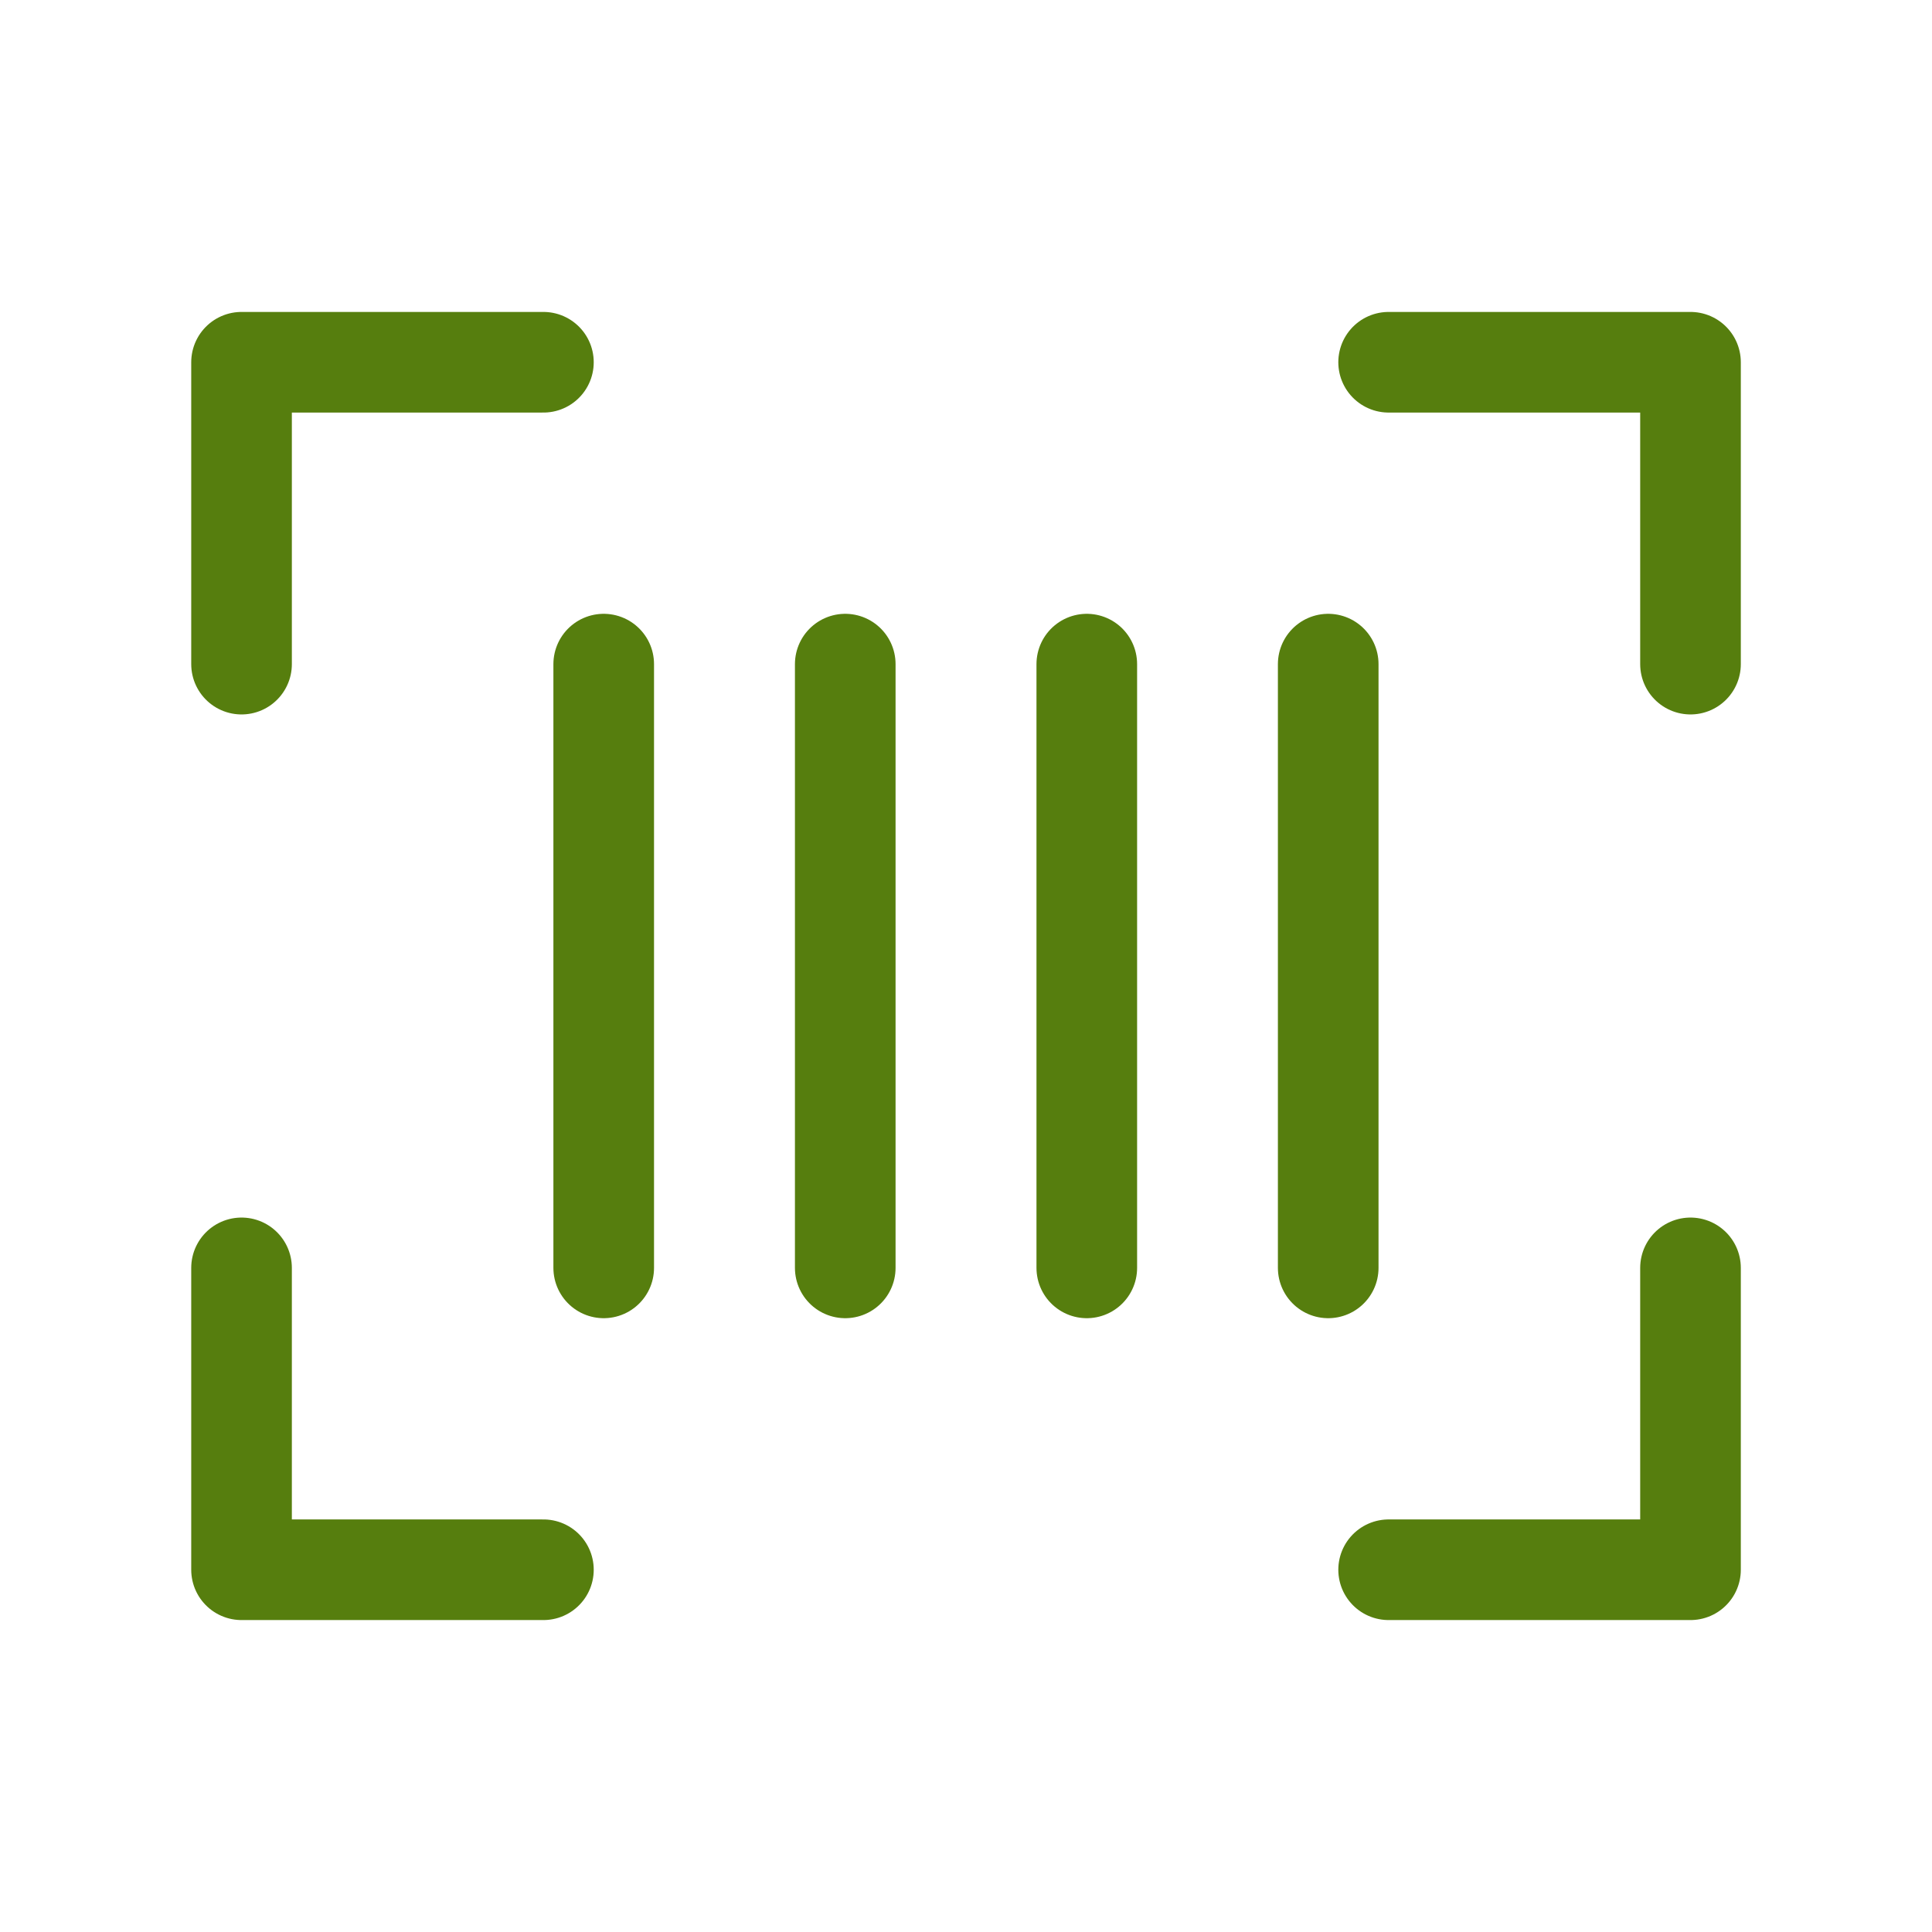 <svg width="48" height="48" viewBox="0 0 48 48" fill="none" xmlns="http://www.w3.org/2000/svg">
<path d="M34.5 9H42V16.5" stroke="#567E0E" stroke-width="2.5" stroke-linecap="round" stroke-linejoin="round"/>
<path d="M13.501 39H6.001V31.5" stroke="#567E0E" stroke-width="2.5" stroke-linecap="round" stroke-linejoin="round"/>
<path d="M42 31.5V39H34.5" stroke="#567E0E" stroke-width="2.5" stroke-linecap="round" stroke-linejoin="round"/>
<path d="M6.001 16.5V9H13.501" stroke="#567E0E" stroke-width="2.5" stroke-linecap="round" stroke-linejoin="round"/>
<path d="M14.999 16.5V31.5" stroke="#567E0E" stroke-width="2.5" stroke-linecap="round" stroke-linejoin="round"/>
<path d="M32.999 16.5V31.5" stroke="#567E0E" stroke-width="2.5" stroke-linecap="round" stroke-linejoin="round"/>
<path d="M27.001 16.5V31.5" stroke="#567E0E" stroke-width="2.5" stroke-linecap="round" stroke-linejoin="round"/>
<path d="M21 16.5V31.5" stroke="#567E0E" stroke-width="2.5" stroke-linecap="round" stroke-linejoin="round"/>
</svg>

